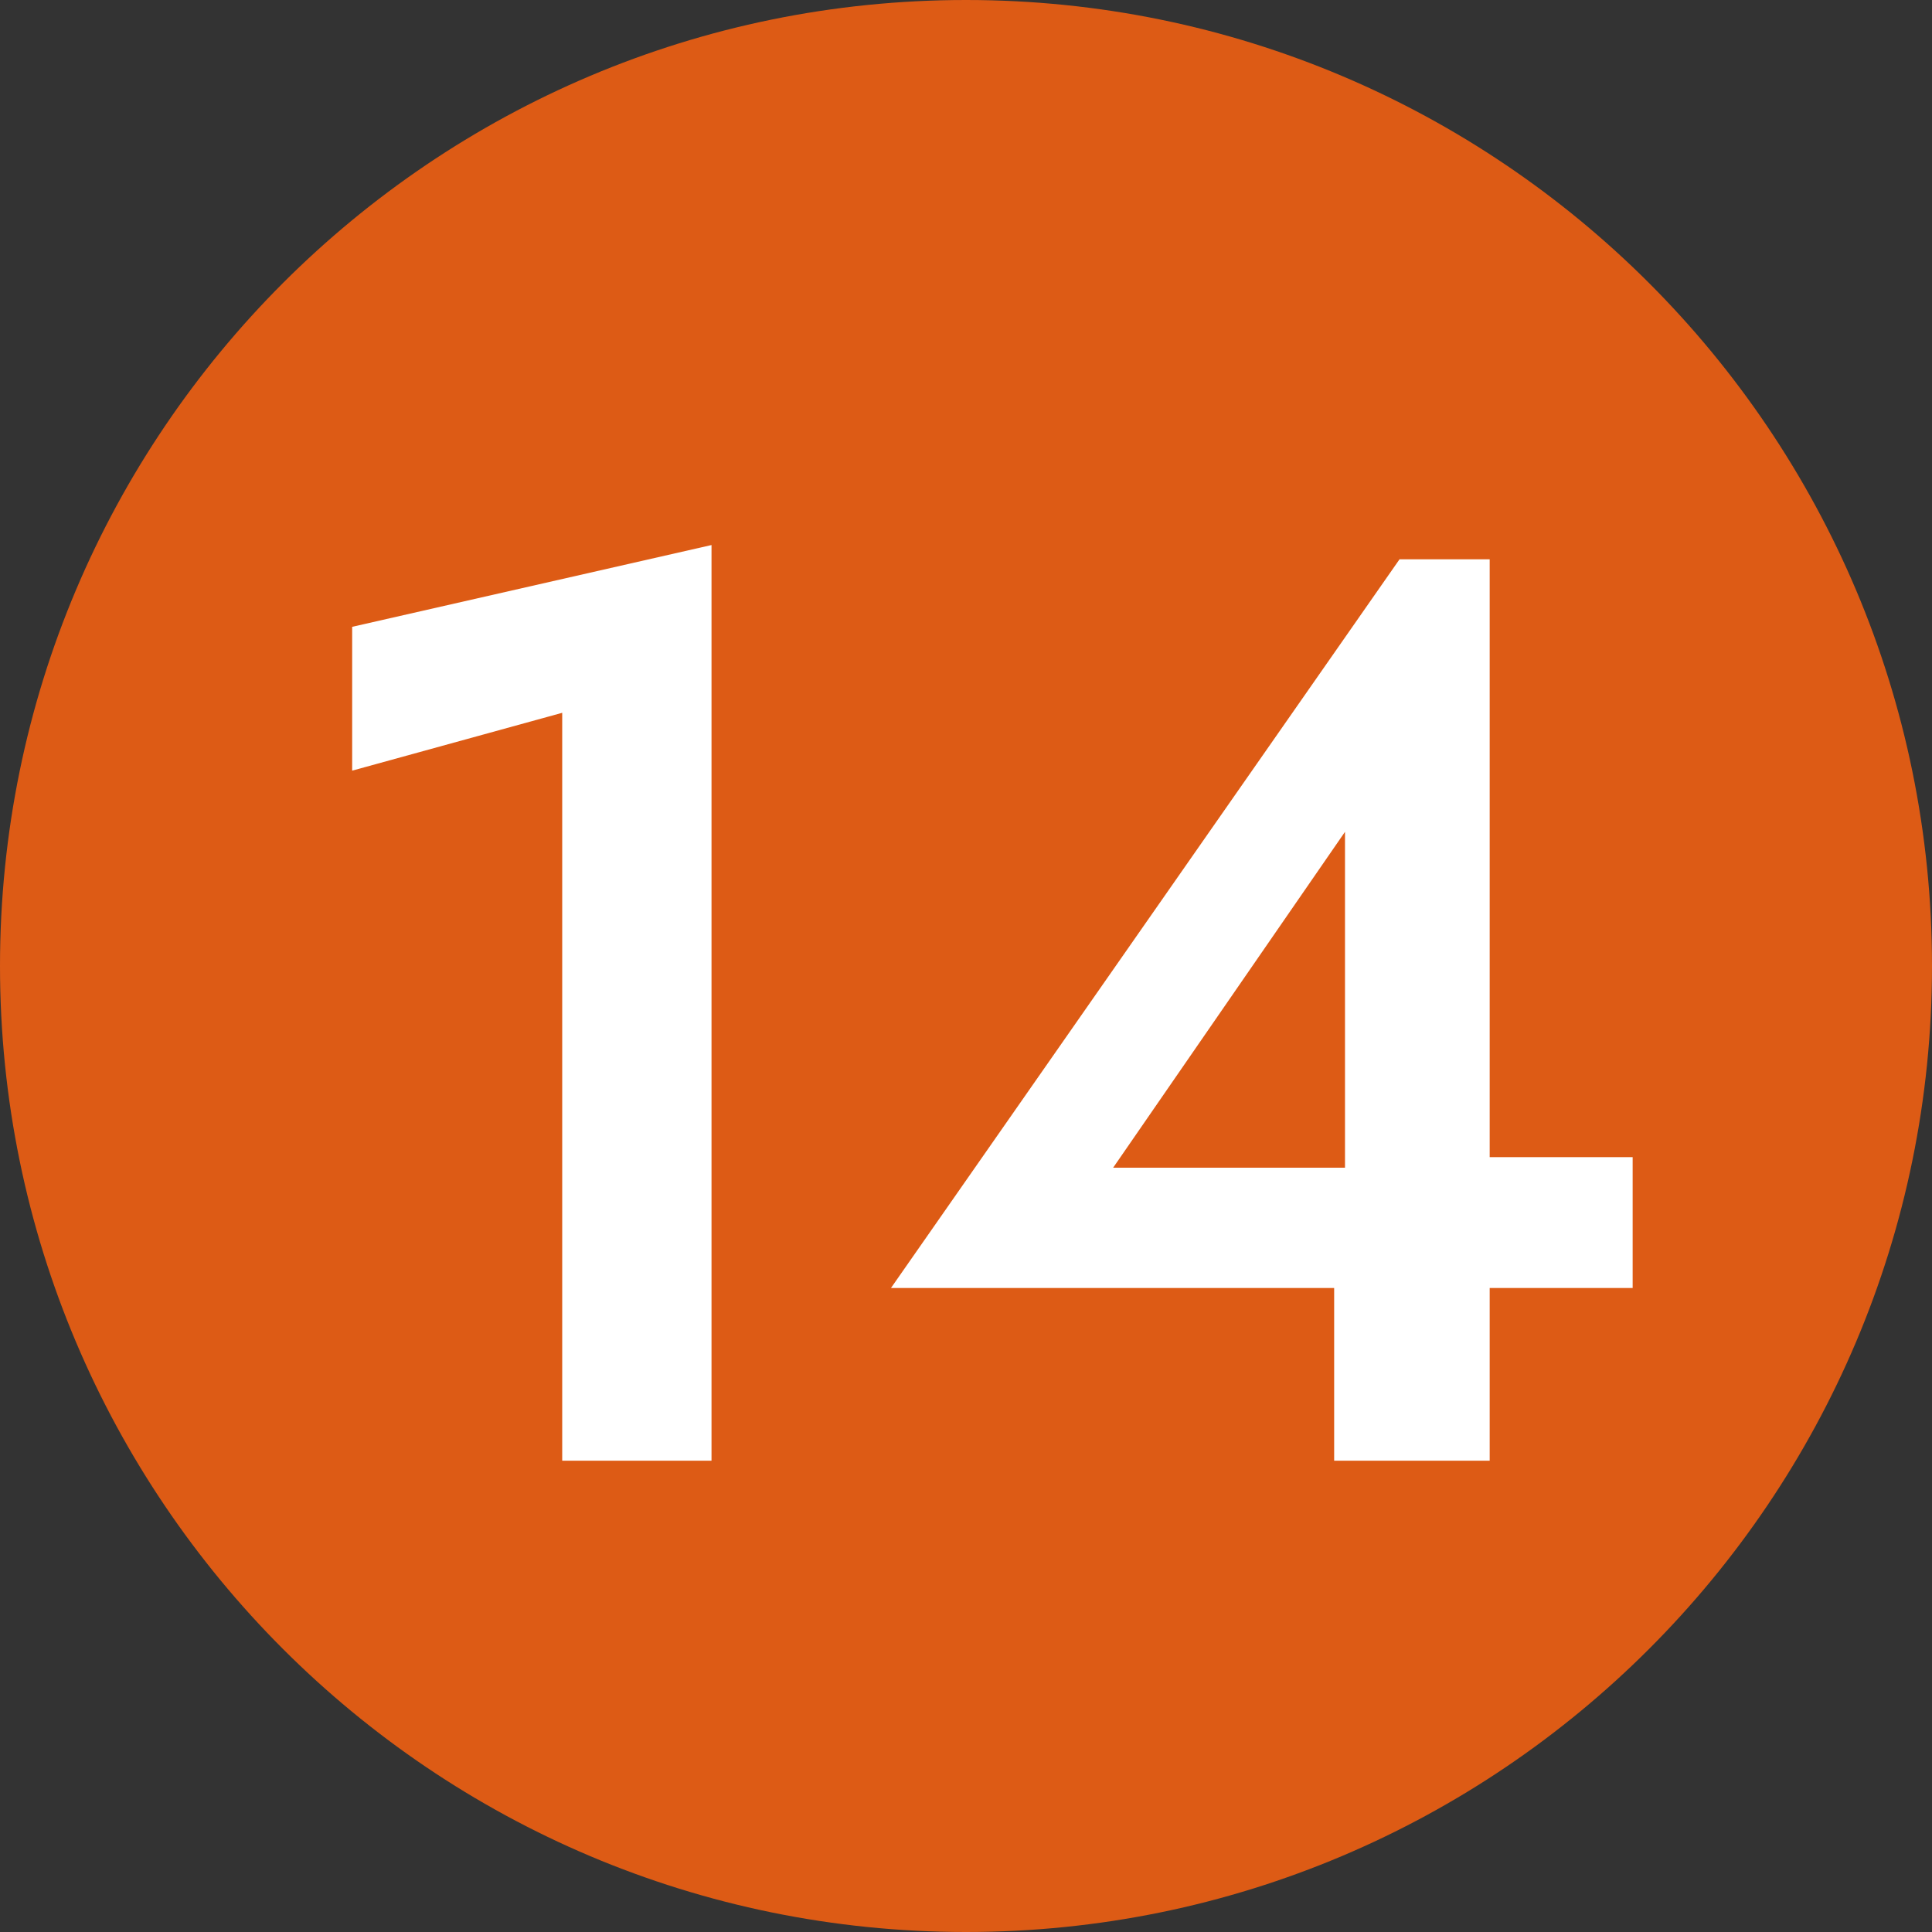 <?xml version="1.0" encoding="UTF-8"?> <svg xmlns="http://www.w3.org/2000/svg" xmlns:xlink="http://www.w3.org/1999/xlink" width="18px" height="18px" viewBox="0 0 18 18" version="1.1"><rect x="0" y="0" width="18" height="18" fill="#333333" stroke="none"/><g id="surface1"><path style=" stroke:none;fill-rule:nonzero;fill:rgb(86.667%,35.686%,8.235%);fill-opacity:1;" d="M 18 9 C 18 13.969 13.969 18 9 18 C 4.031 18 0 13.969 0 9 C 0 4.031 4.031 0 9 0 C 13.969 0 18 4.031 18 9 Z M 18 9 "></path><path style=" stroke:none;fill-rule:nonzero;fill:rgb(100%,100%,100%);fill-opacity:1;" d="M 3.281 5.84 L 6.629 5.078 L 6.629 13.609 L 5.238 13.609 L 5.238 6.641 L 3.281 7.18 Z M 3.281 5.84 "></path><path style=" stroke:none;fill-rule:nonzero;fill:rgb(100%,100%,100%);fill-opacity:1;" d="M 13.031 5.211 L 13.879 5.211 L 13.879 13.609 L 12.43 13.609 L 12.43 11.5 L 12.531 11.371 L 12.531 7.75 L 10.371 10.879 L 13.289 10.879 L 13.488 10.781 L 15.211 10.781 L 15.211 12 L 8.301 12 L 13.039 5.211 Z M 13.031 5.211 "></path></g></svg> 